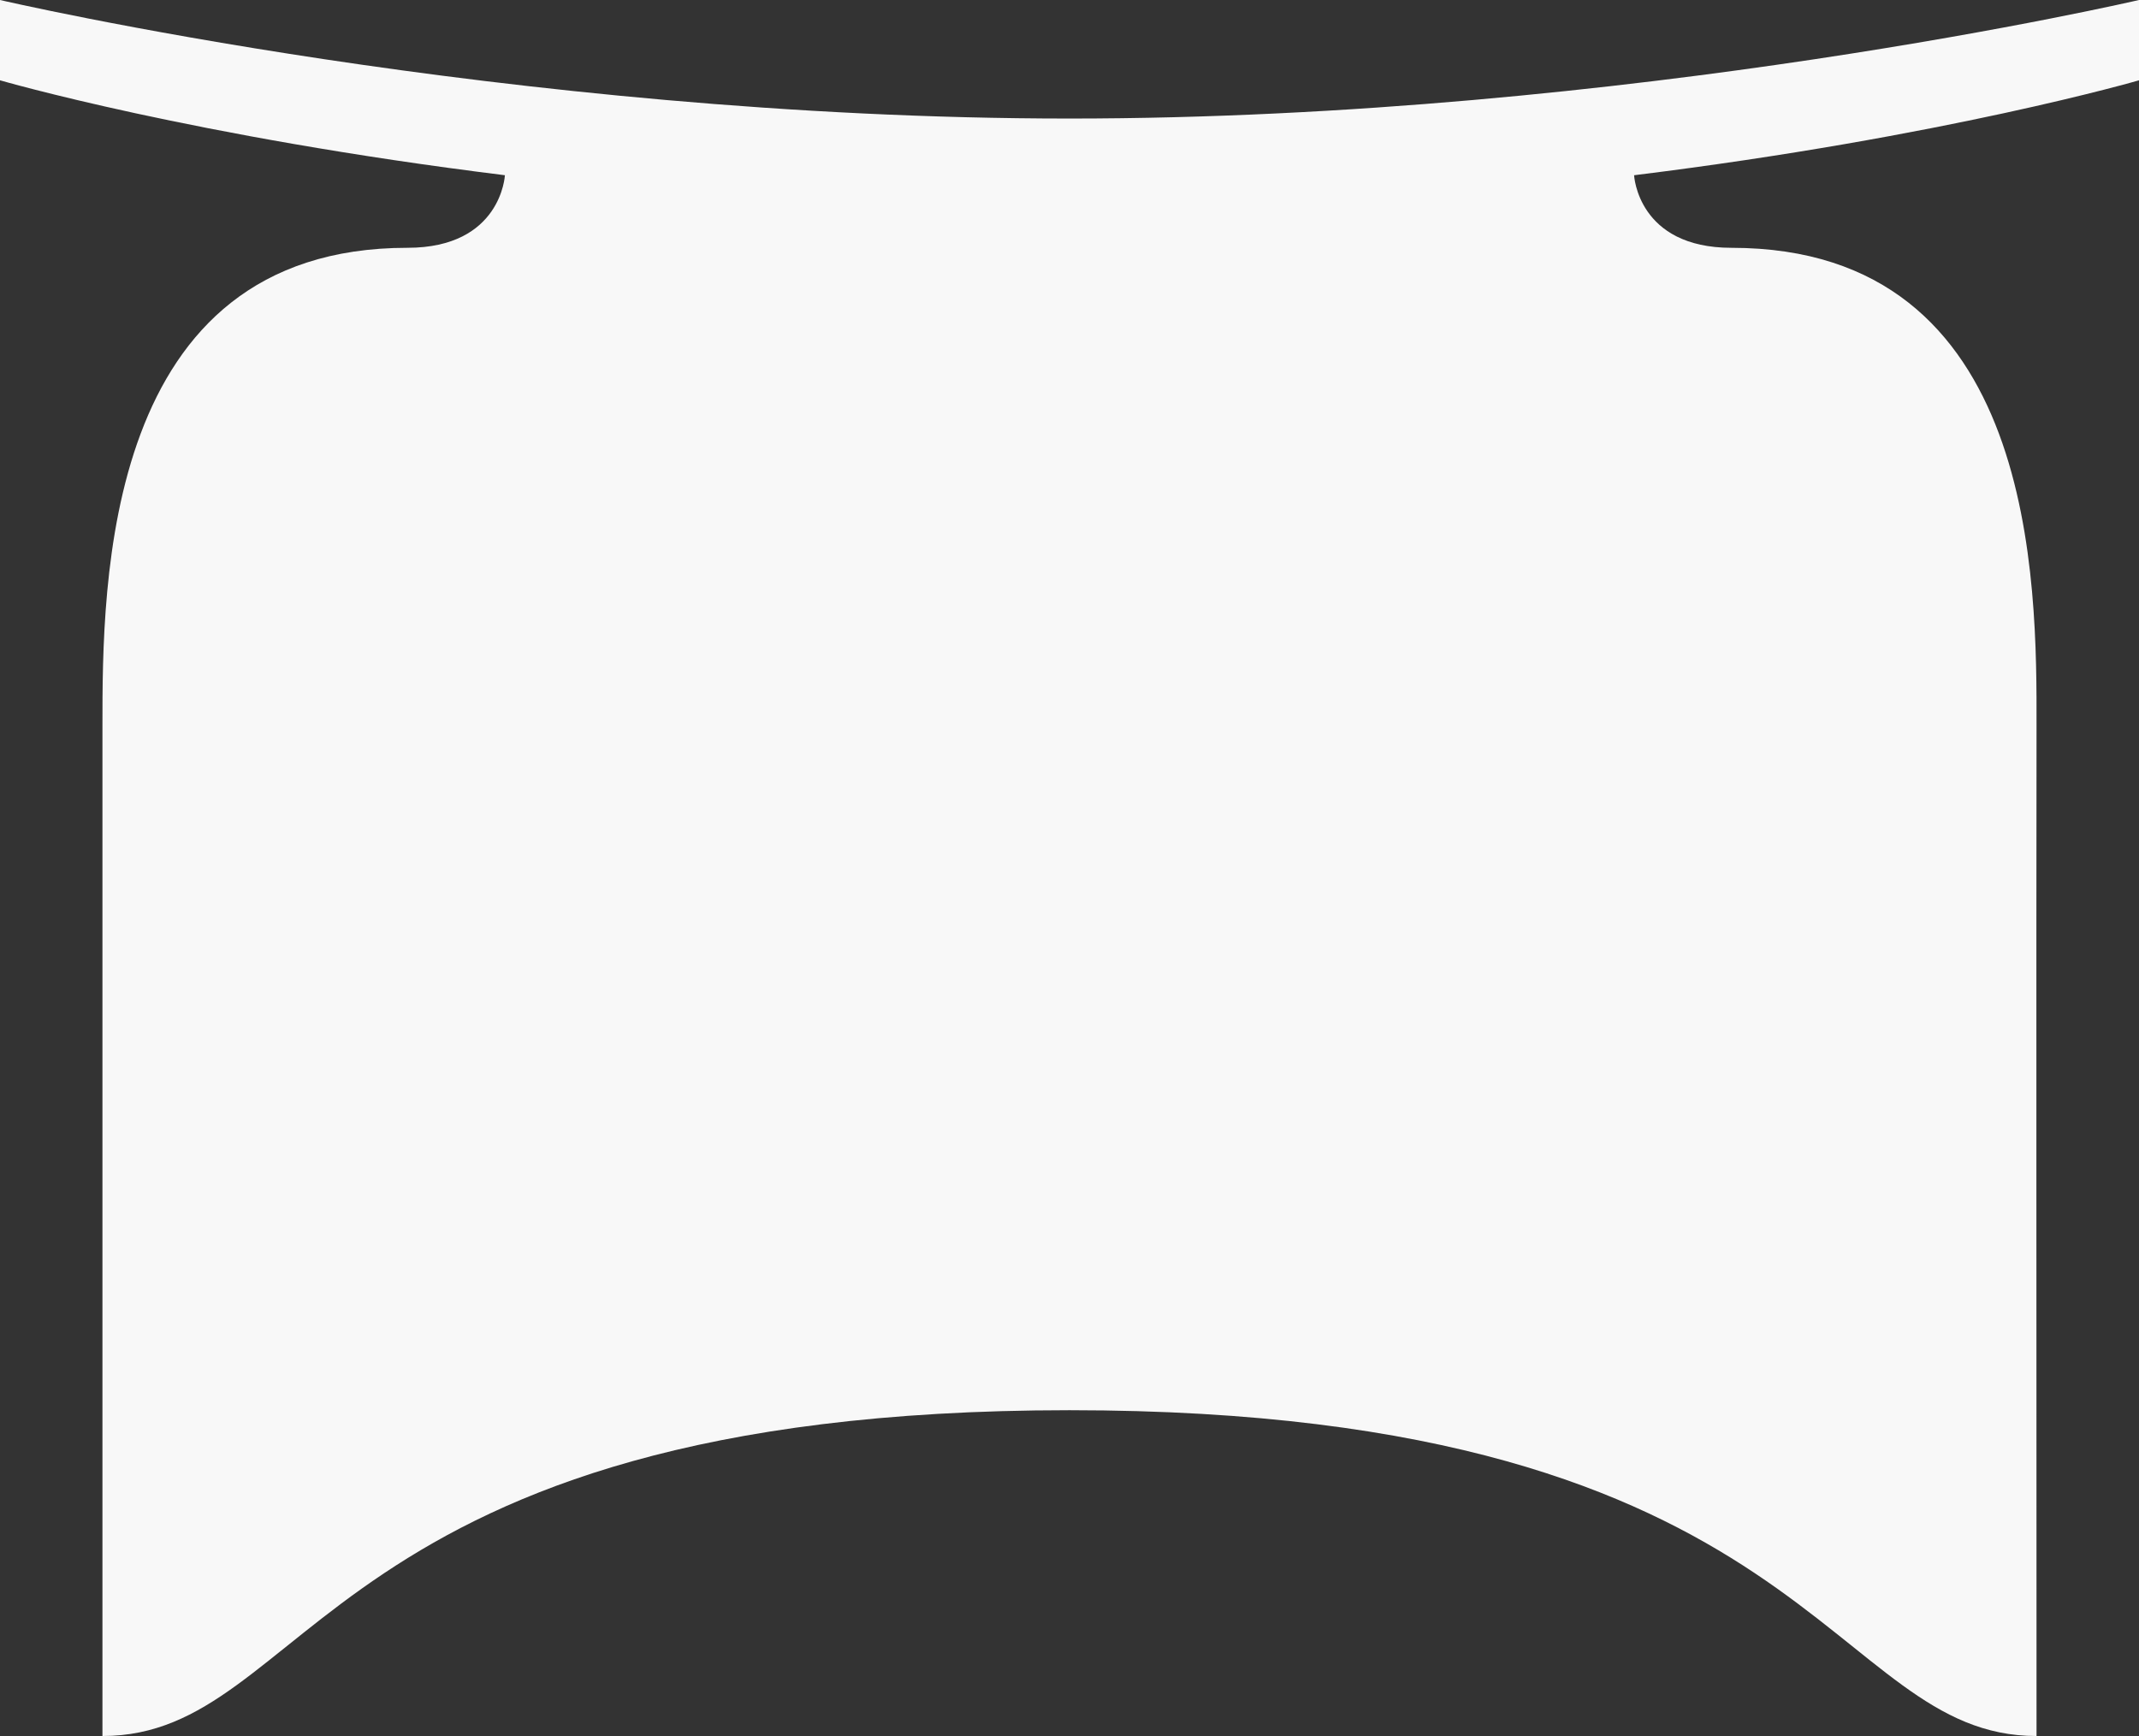 <svg xmlns="http://www.w3.org/2000/svg" width="554.455" height="450" viewBox="0 0 554.455 450">
  <rect x="0" y="0" width="554.455" height="450" fill="#333333" stroke="none"/>
  <path id="Caminho_-_Mesma_quantidade_de_pontos" data-name="Caminho - Mesma quantidade de pontos" d="M554.455,0S422.427,30.728,277.227,30.728,0,0,0,0V20.814S50.259,35.453,130.878,45.421c0,0-.919,18.811-25.25,18.811-79.043,0-79.068,87.2-79.073,123.962-.007,65.452,0,168.272,0,261.806,54.174,0,57.076-84.454,250.669-84.454S473.72,450,527.894,450c0-93.506-.093-196.353,0-261.8.052-36.758.35-123.964-79.067-123.964-24.331,0-25.251-18.811-25.251-18.811,80.62-9.968,130.879-24.607,130.879-24.607Z" transform="translate(0)" fill="#f8f8f8"/>
</svg>
